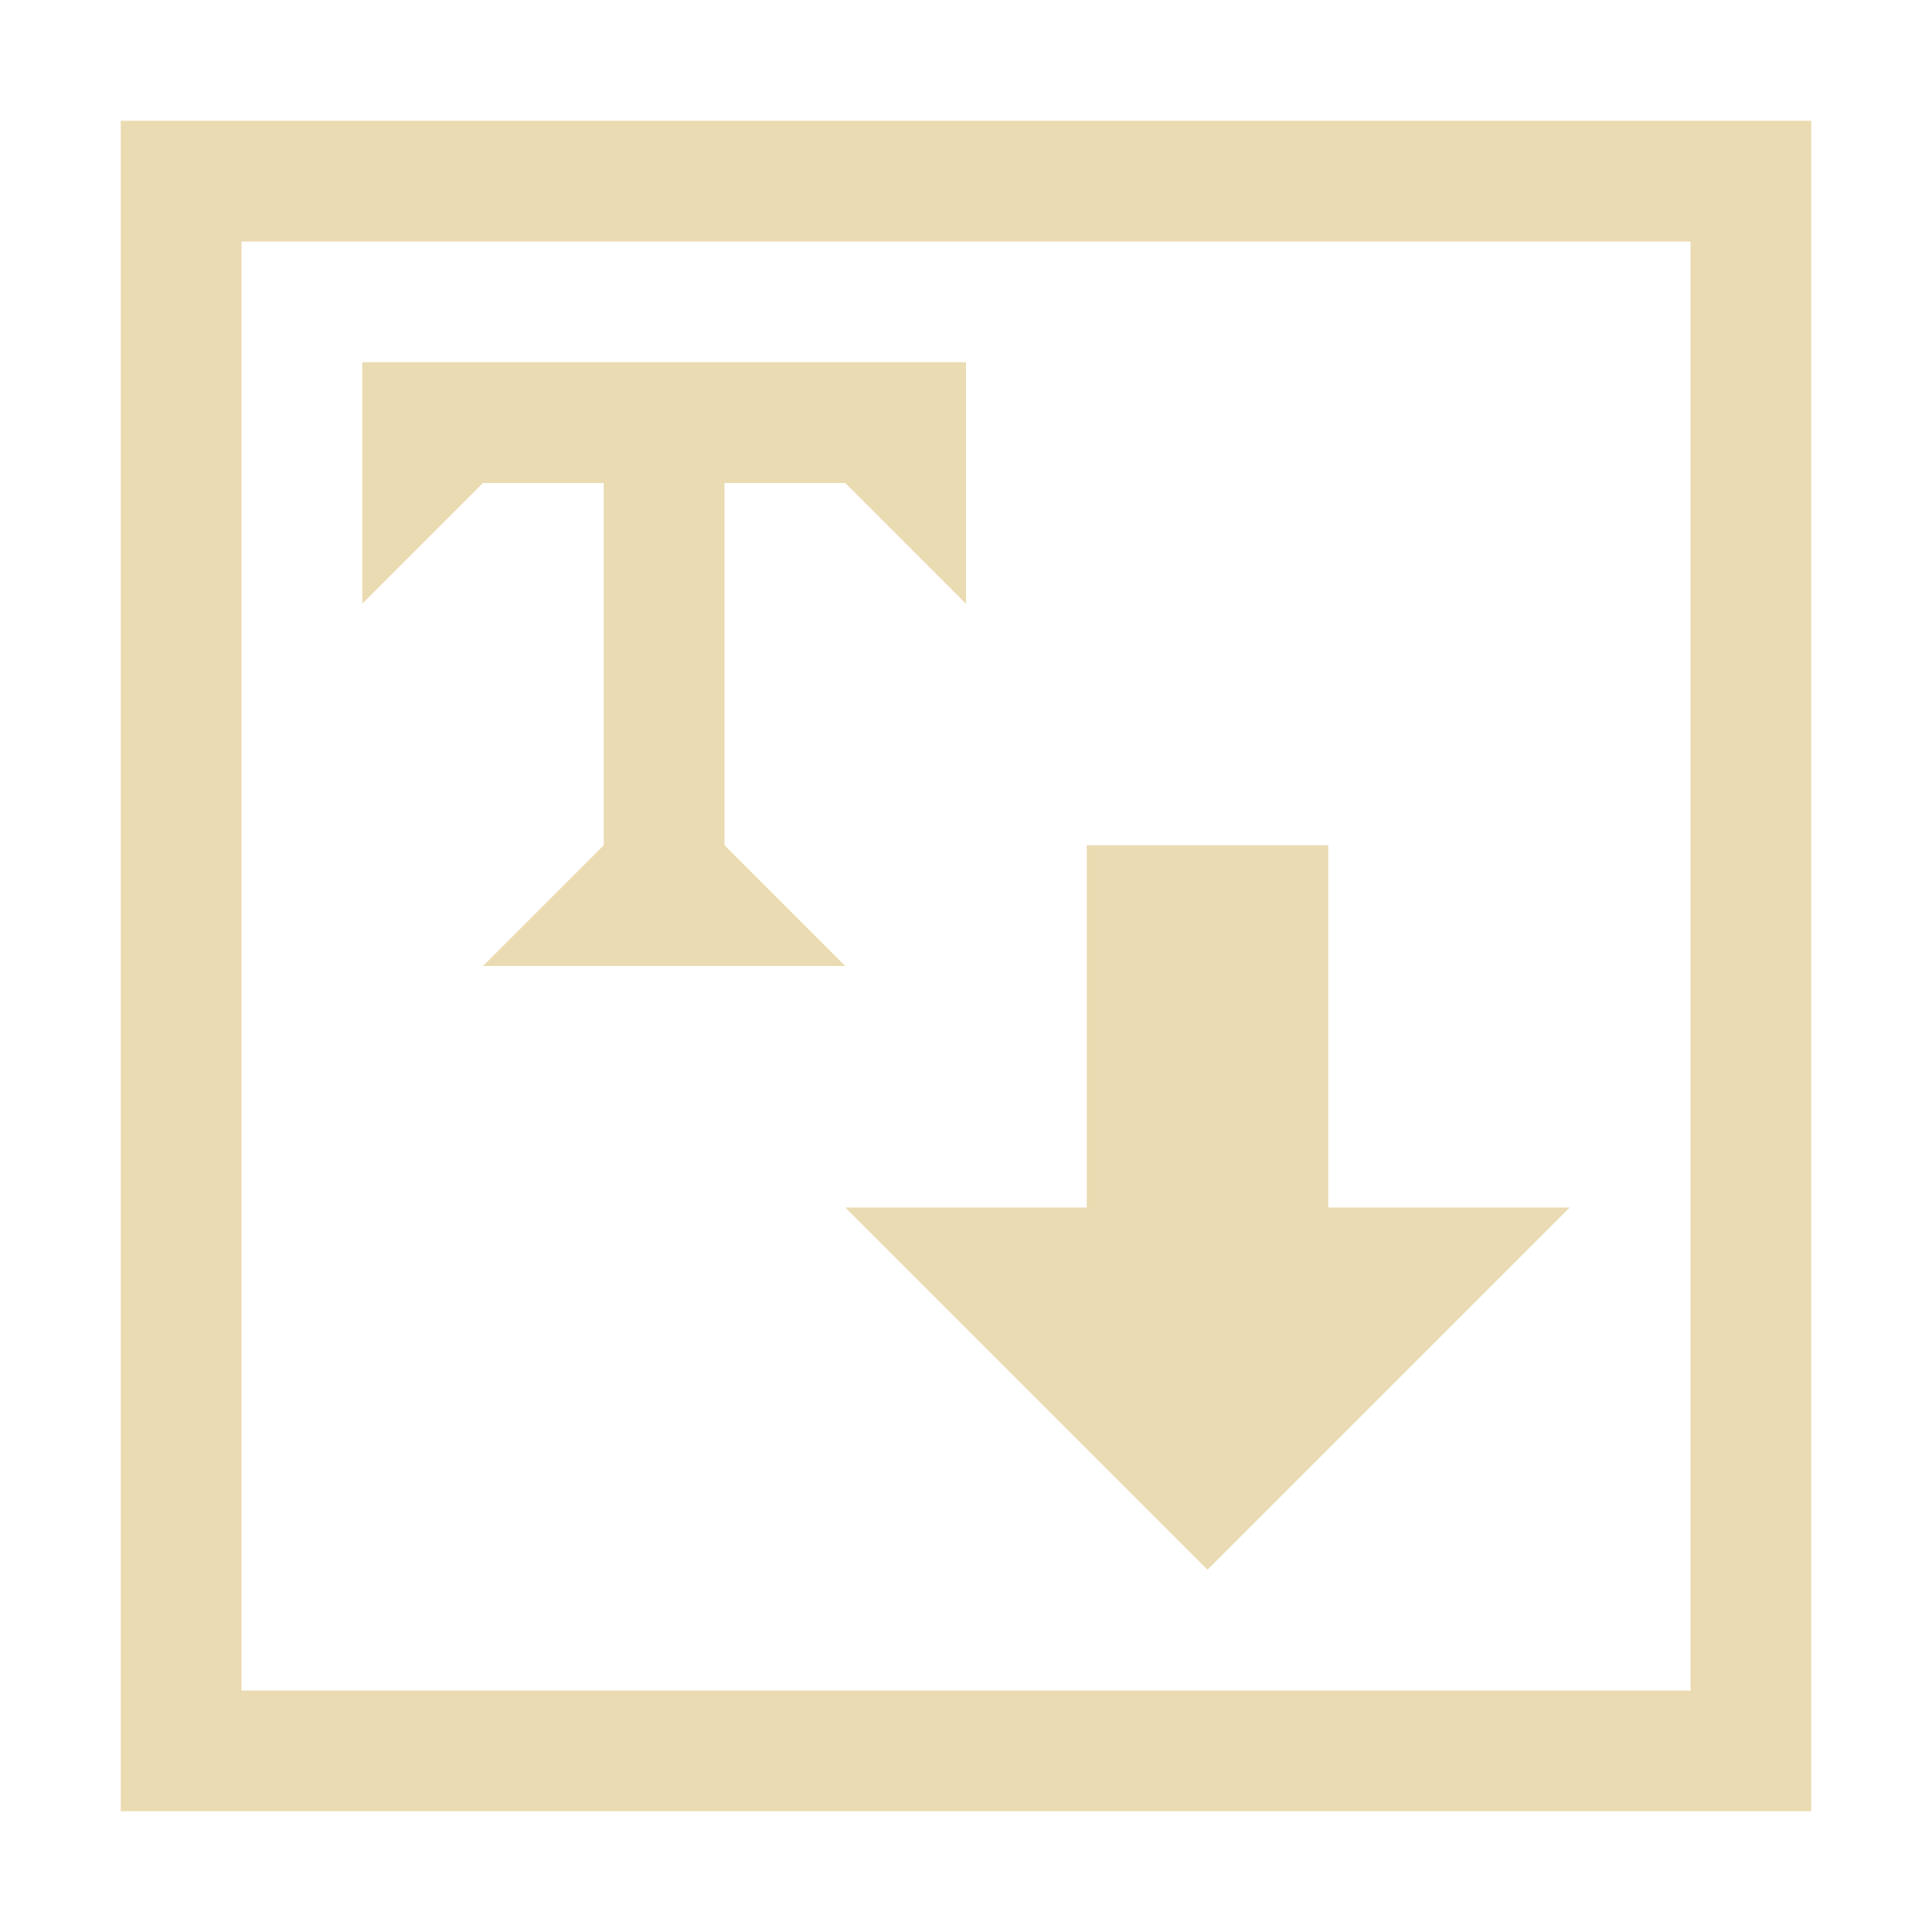 <svg width="16" height="16" version="1.1" xmlns="http://www.w3.org/2000/svg">
  <defs>
    <style type="text/css">.ColorScheme-Text { color:#ebdbb2; } .ColorScheme-Highlight { color:#458588; }</style>
  </defs>
  <path class="ColorScheme-Text" d="m1 1v14h14v-14h-14zm1 1h12v12h-12v-12zm1 1v2l1-1h1v3l-1 1h3l-1-1v-3h1l1 1v-2h-5zm6 4v3h-2l3 3 3-3h-2v-3h-2z" fill="currentColor"/>
</svg>
